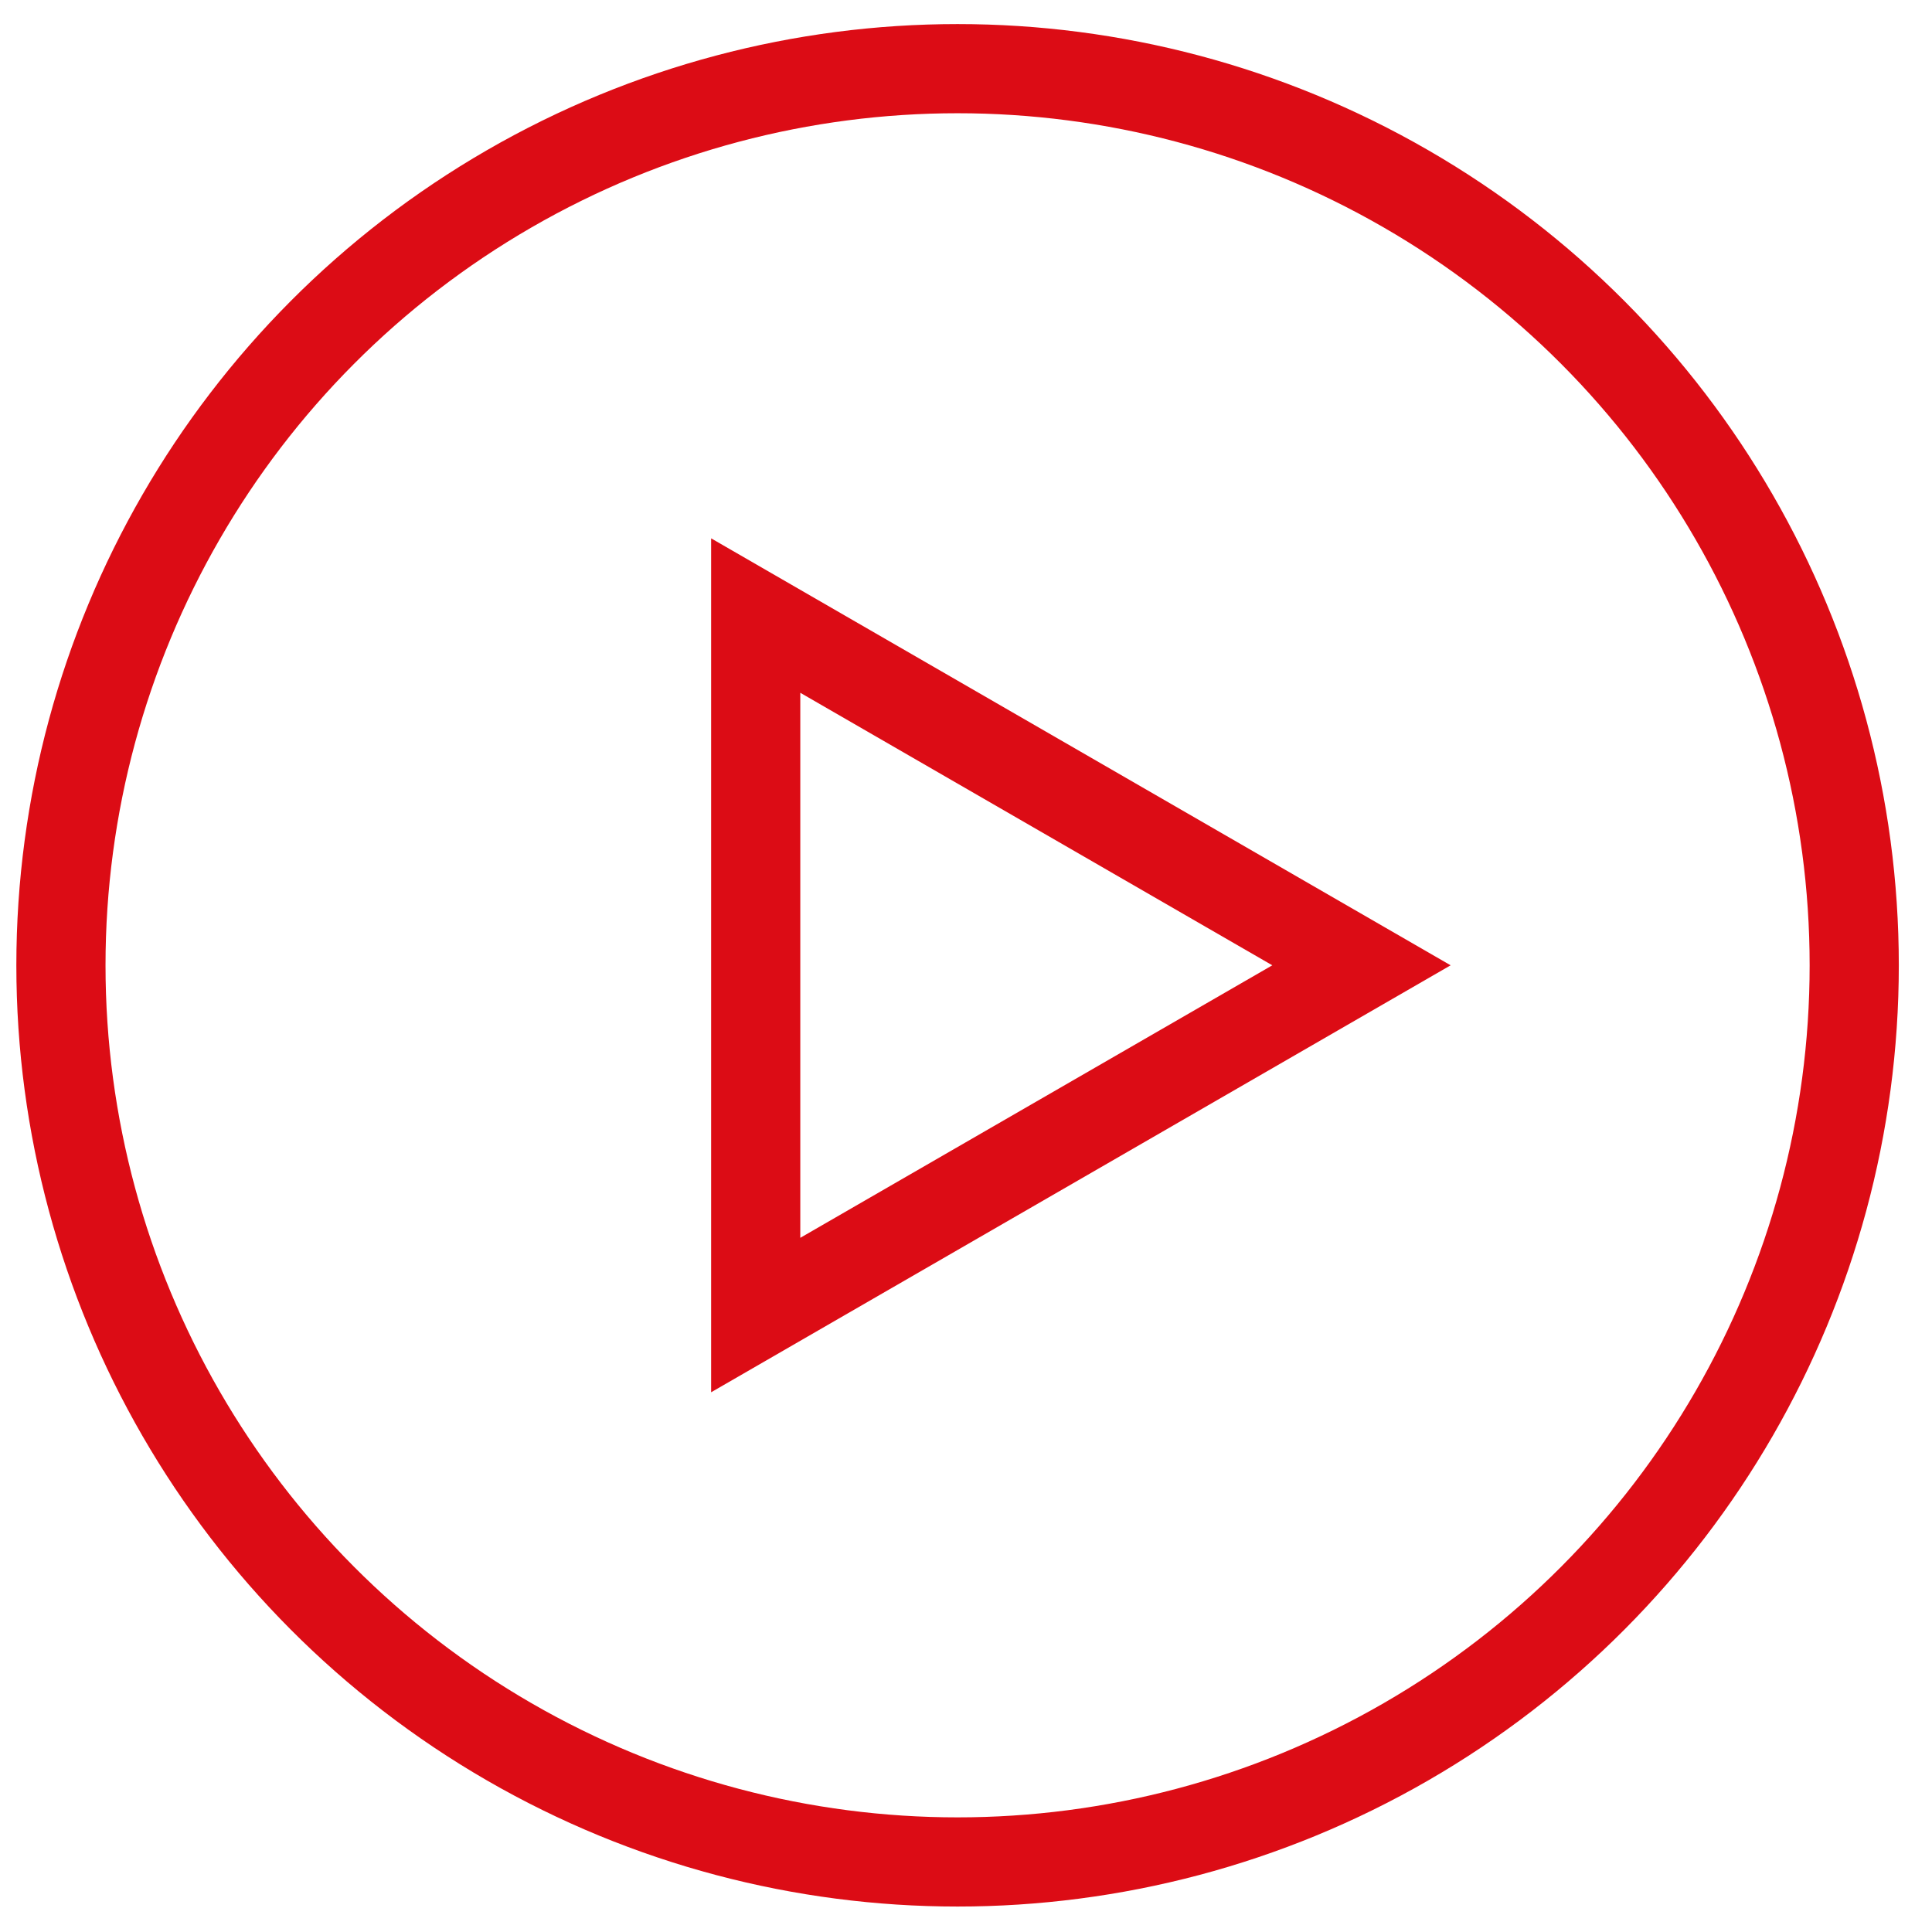 <?xml version="1.0" encoding="UTF-8"?> <svg xmlns="http://www.w3.org/2000/svg" width="39" height="39" viewBox="0 0 39 39" fill="none"> <circle cx="19.33" cy="19.486" r="18.1" stroke="#DC0C15" stroke-width="1.8"></circle> <path d="M15.255 26.546L27.483 19.486L15.255 12.426L15.255 26.546Z" stroke="#DC0C15" stroke-width="1.8"></path> </svg> 